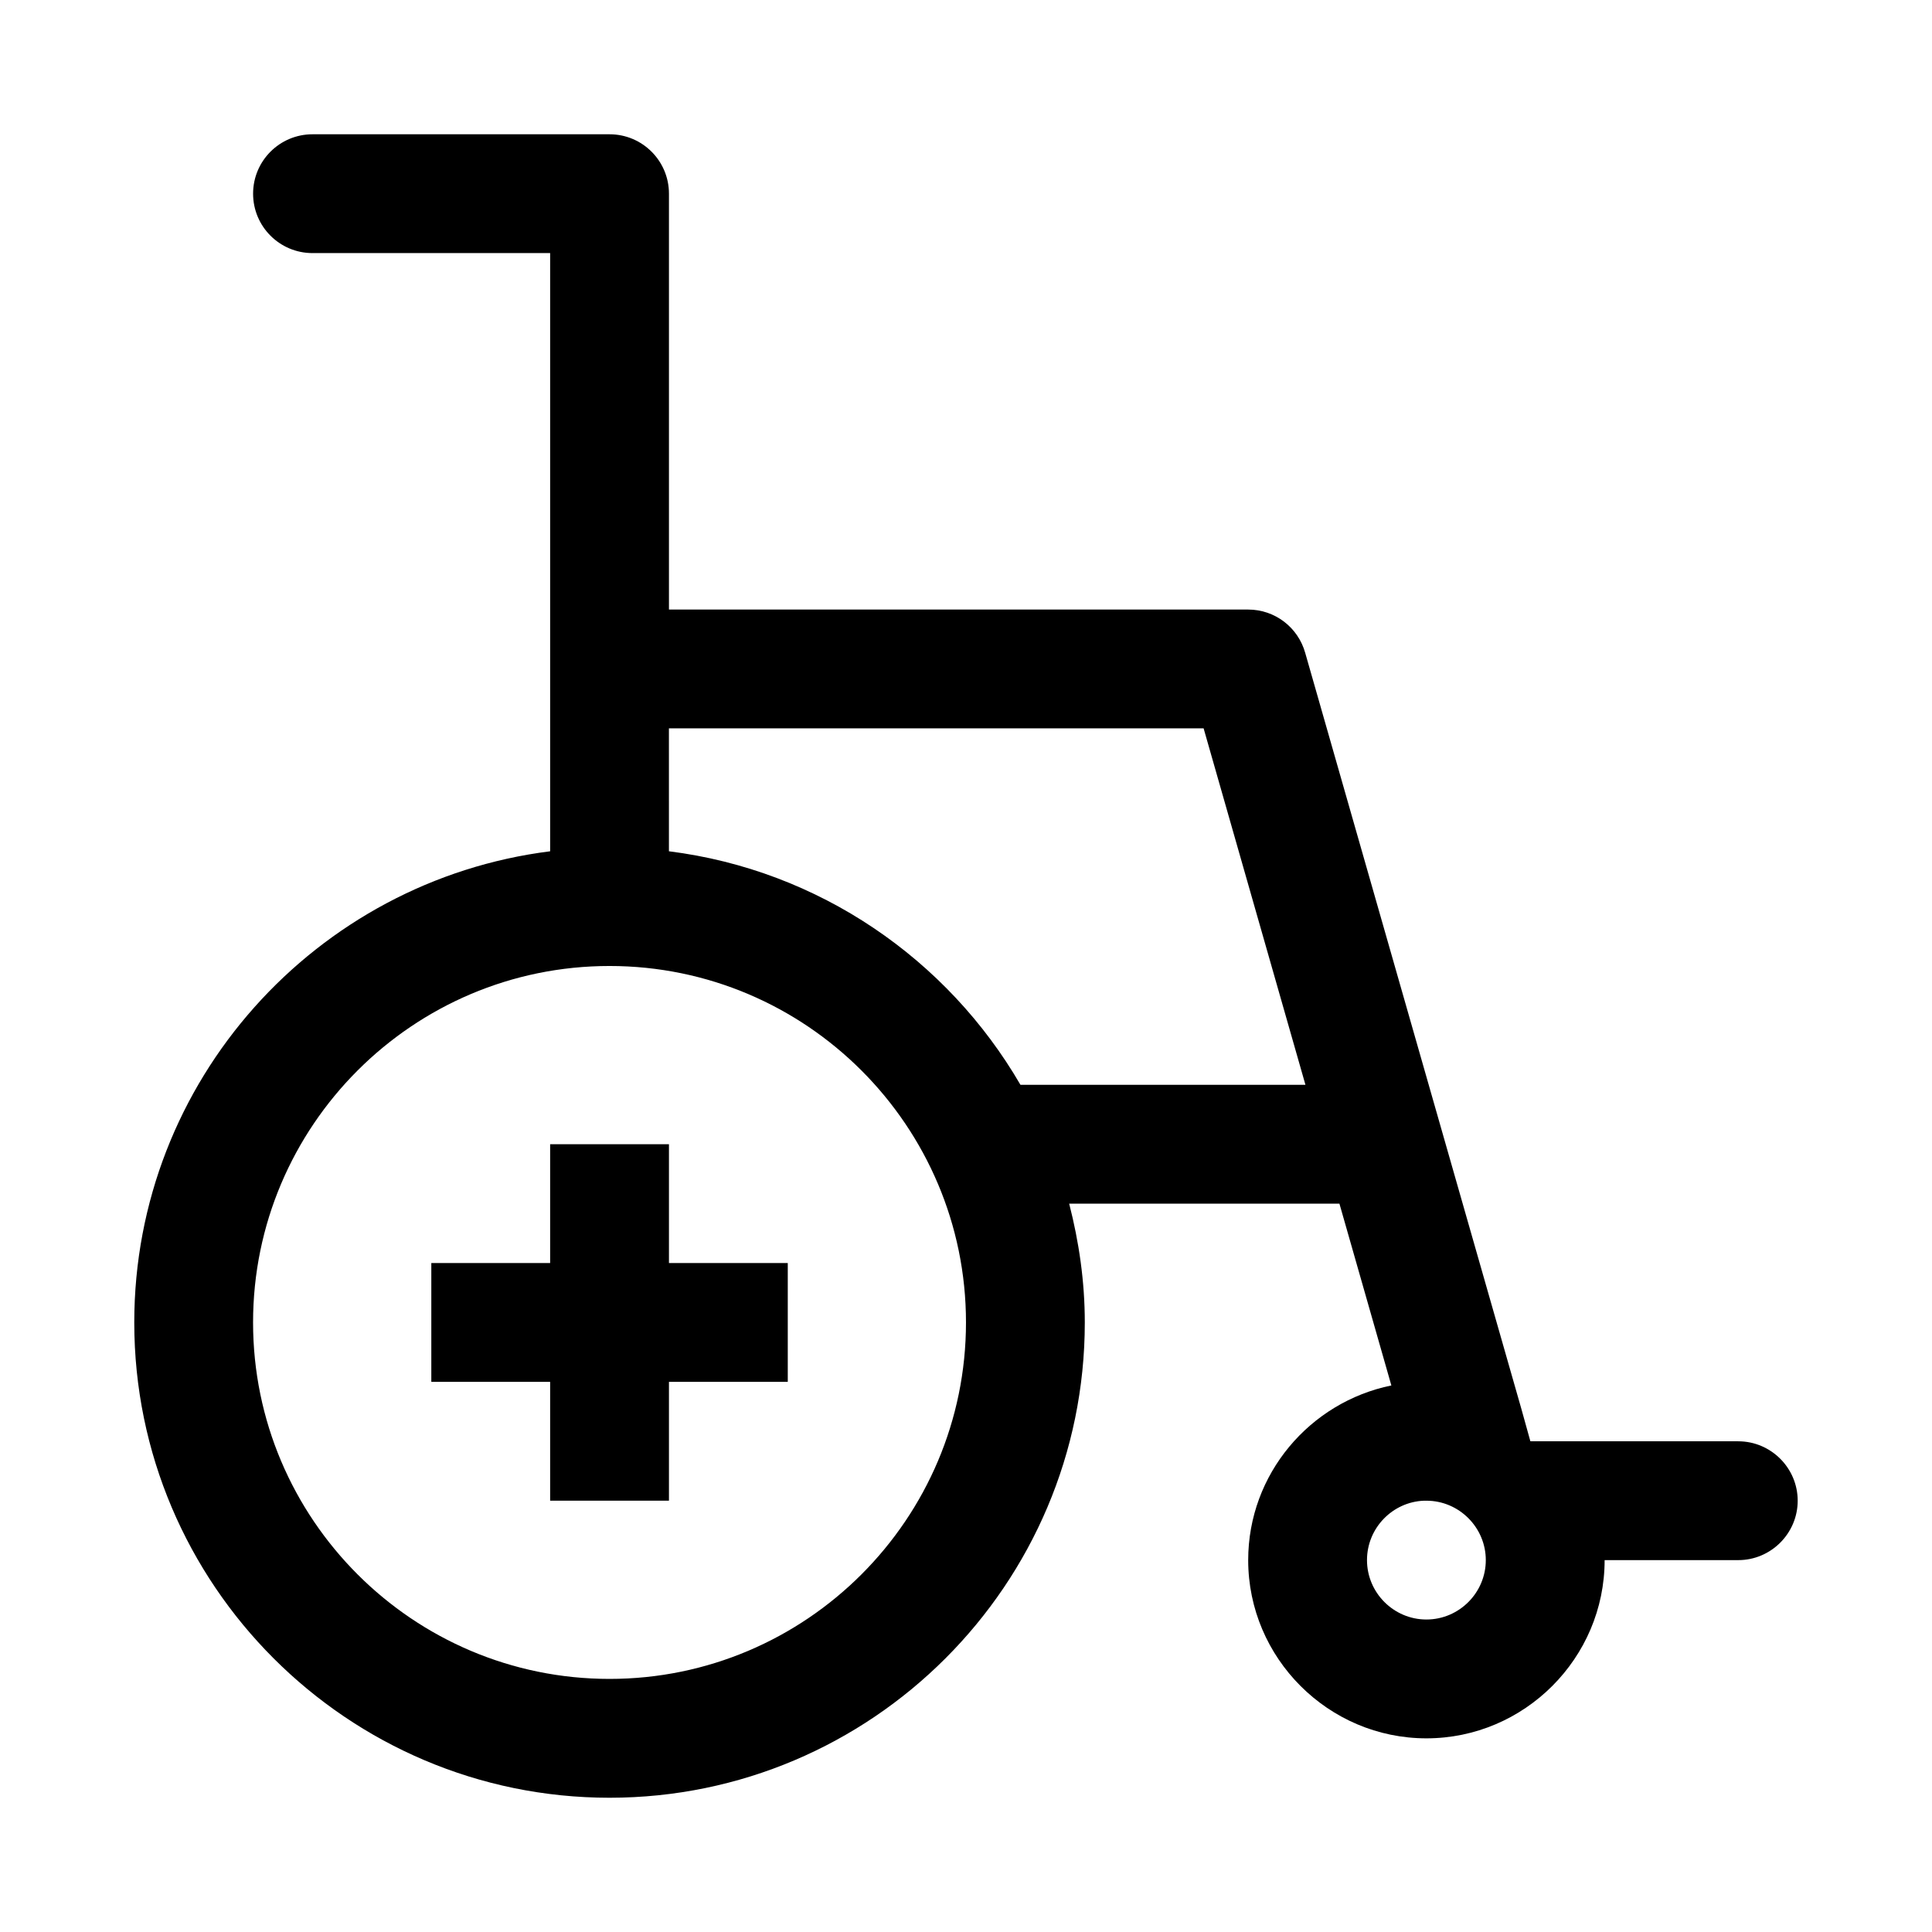 <?xml version="1.0" encoding="UTF-8"?>
<!-- Uploaded to: SVG Repo, www.svgrepo.com, Generator: SVG Repo Mixer Tools -->
<svg fill="#000000" width="800px" height="800px" version="1.1" viewBox="144 144 512 512" xmlns="http://www.w3.org/2000/svg">
 <g>
  <path d="m321.28 447.23h-31.488v31.488h-31.488v31.488h31.488v31.488h31.488v-31.488h31.488v-31.488h-31.488z"/>
  <path d="m604.67 525.95h-55.105l-2.363-8.5-57.305-200.42c-1.891-6.769-8.031-11.492-15.117-11.492h-153.5v-110.21c0-8.707-7.055-15.742-15.742-15.742h-78.723c-8.688 0-15.742 7.039-15.742 15.742 0 8.707 7.055 15.742 15.742 15.742h62.977v158.53c-62.031 7.797-110.21 60.758-110.21 124.87 0 69.445 56.504 125.95 125.95 125.95 69.445 0 125.95-56.504 125.95-125.95 0-10.879-1.543-21.395-4.141-31.488h71.621l13.762 48.176c-21.57 4.41-37.941 23.457-37.941 46.289 0 25.977 21.254 47.23 47.23 47.23 25.977 0 47.23-21.254 47.23-47.23h35.422c8.66 0 15.742-7.086 15.742-15.742 0-8.66-7.082-15.746-15.742-15.746zm-299.14 62.977c-52.098 0-94.465-42.367-94.465-94.465 0-52.098 42.367-94.465 94.465-94.465s94.465 42.367 94.465 94.465c0 52.098-42.367 94.465-94.465 94.465zm108.9-157.44c-19.316-33.266-53.34-56.883-93.156-61.891l-0.004-32.574h141.7l26.984 94.465zm107.58 141.7c-8.66 0-15.742-7.086-15.742-15.742 0-8.5 6.769-15.43 15.113-15.742h0.629c8.66 0 15.742 7.086 15.742 15.742s-7.082 15.742-15.742 15.742z"/>
 </g>
</svg>